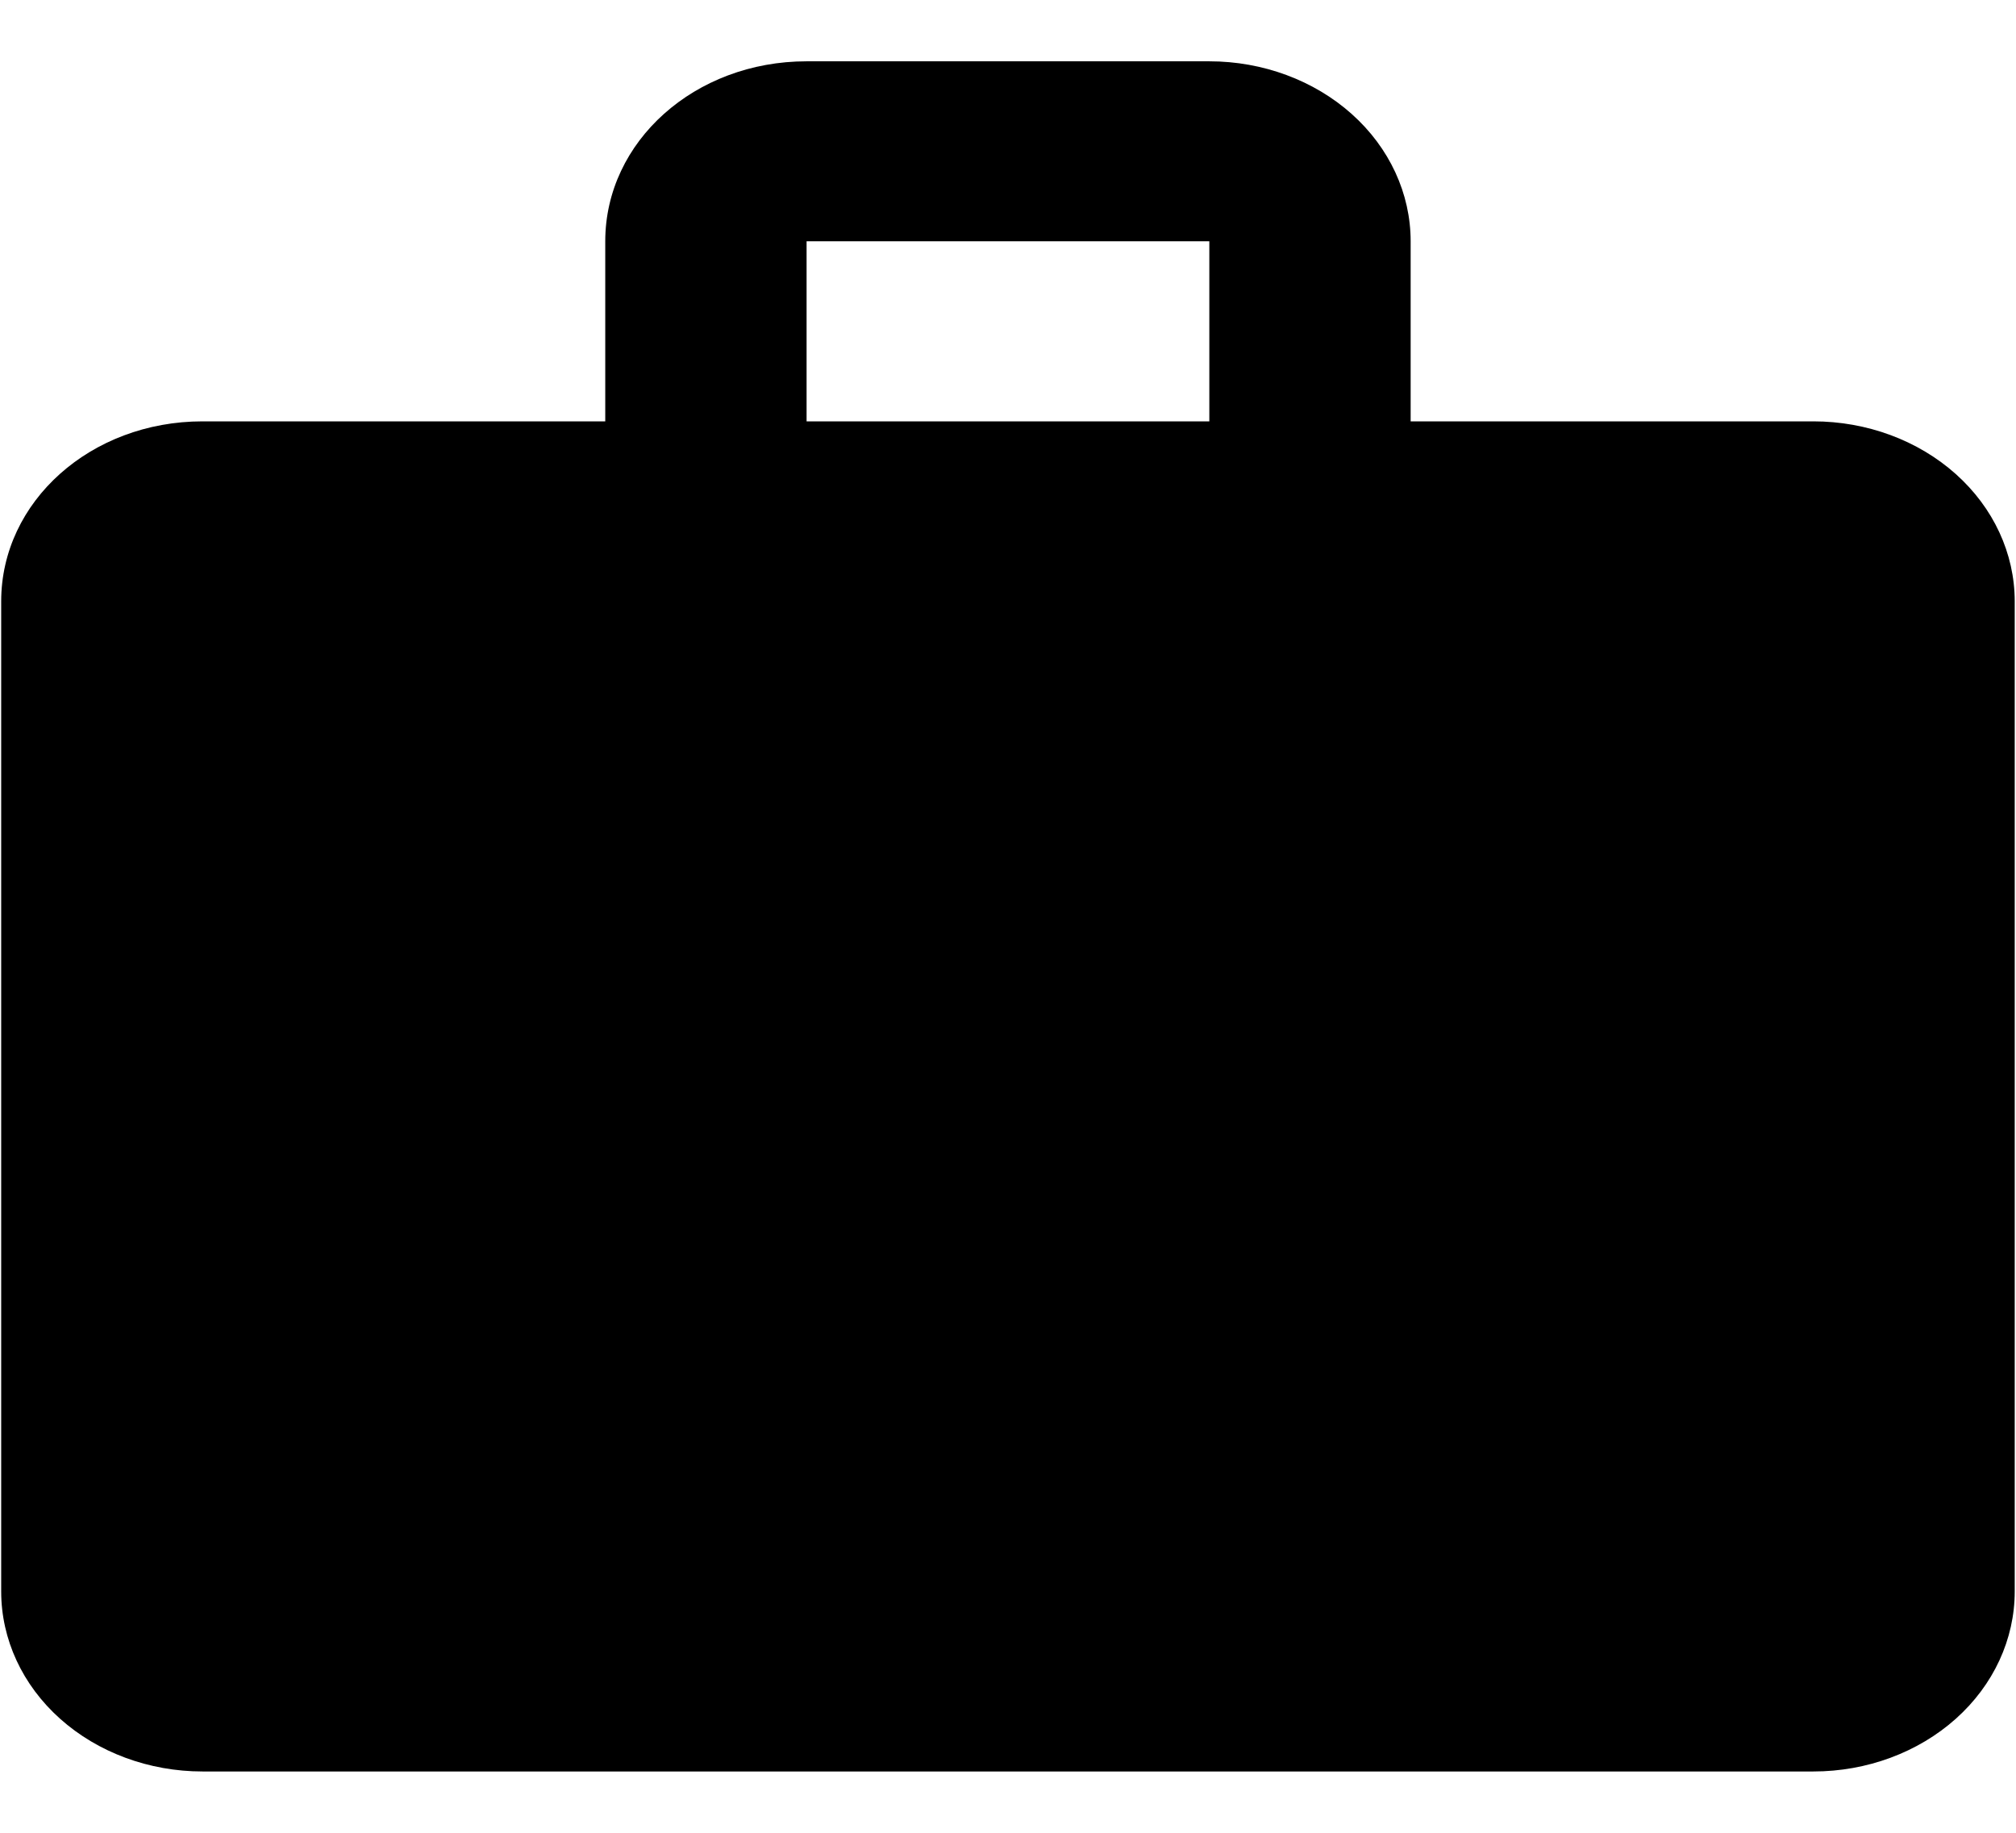 <svg width="22" height="20" viewBox="0 0 22 20" fill="none" xmlns="http://www.w3.org/2000/svg">
<path d="M8.802 0.669H13.197C13.78 0.669 14.339 0.876 14.751 1.244C15.163 1.612 15.394 2.112 15.394 2.633V4.598H19.789C20.372 4.598 20.931 4.805 21.343 5.173C21.755 5.541 21.986 6.041 21.986 6.562V17.367C21.986 17.888 21.755 18.388 21.343 18.756C20.931 19.124 20.372 19.331 19.789 19.331H2.21C1.627 19.331 1.068 19.124 0.656 18.756C0.244 18.388 0.013 17.888 0.013 17.367V6.562C0.013 5.472 0.991 4.598 2.21 4.598H6.605V2.633C6.605 1.543 7.583 0.669 8.802 0.669ZM13.197 4.598V2.633H8.802V4.598H13.197Z" fill="black"></path>
</svg>
